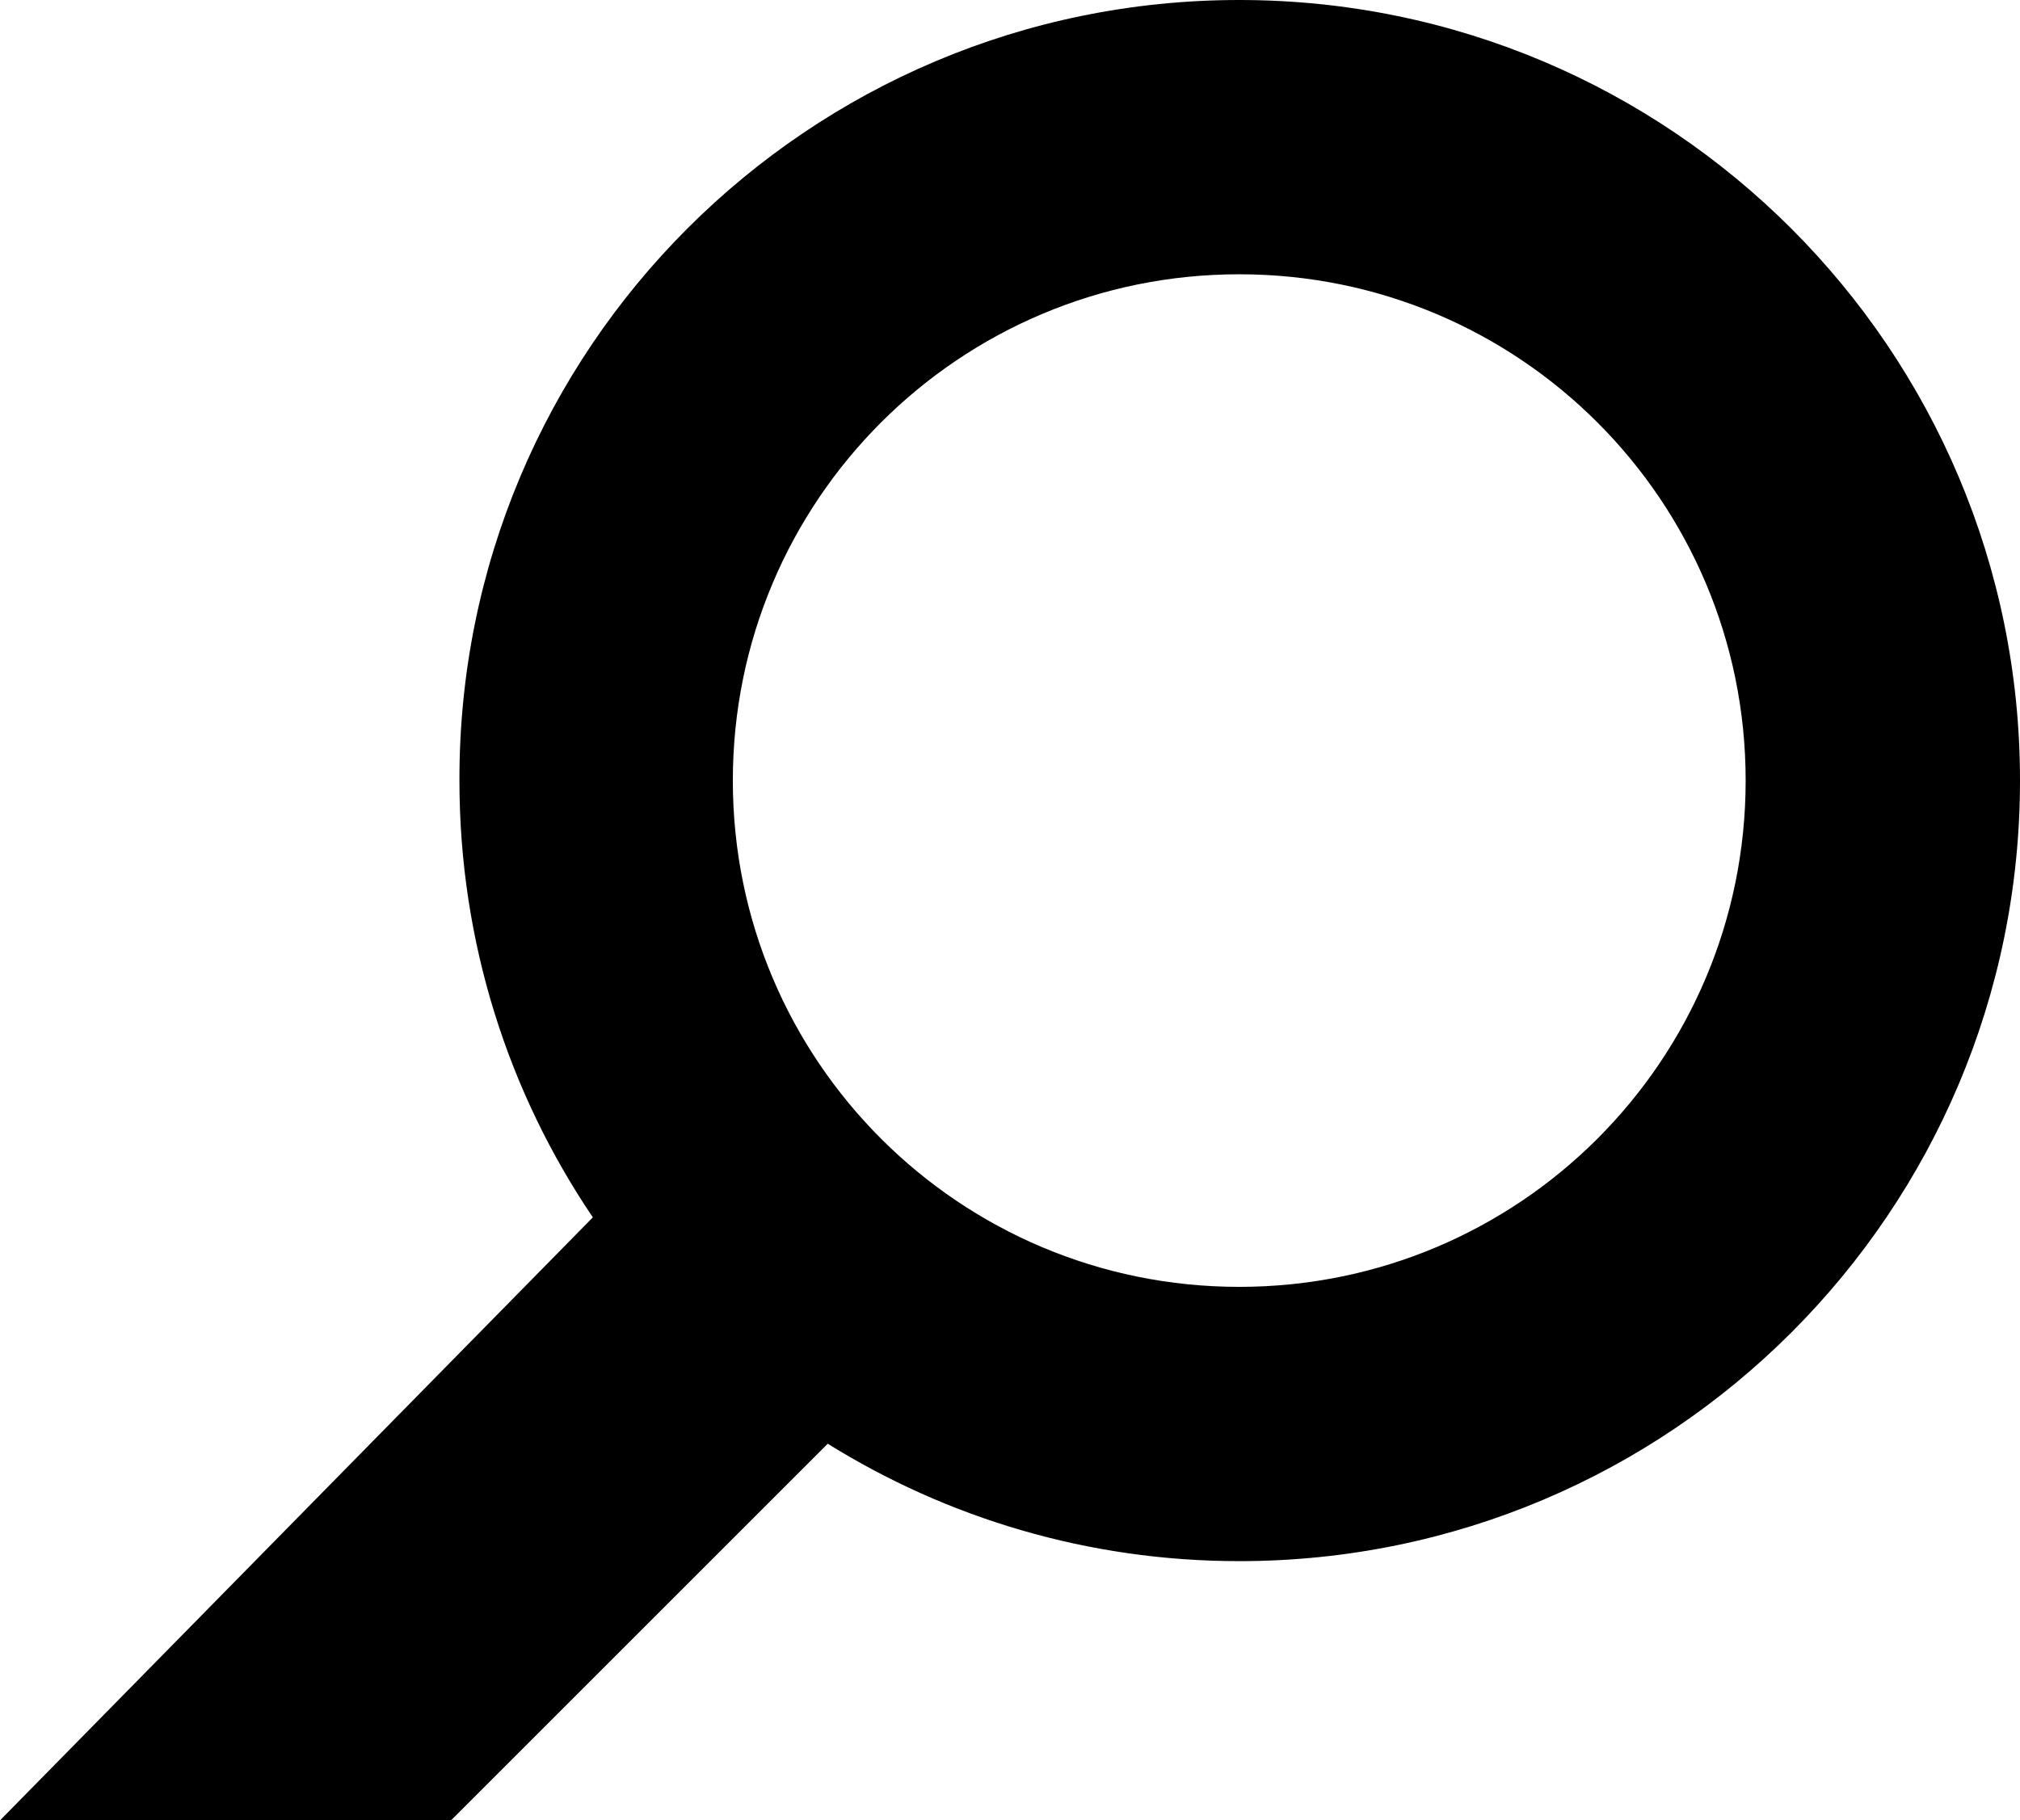 <?xml version="1.0" encoding="UTF-8"?>
<svg xmlns="http://www.w3.org/2000/svg" id="Layer_1" viewBox="0 0 21.5 19.38">
  <defs>
    <style>.cls-1{fill-rule:evenodd;}</style>
  </defs>
  <path class="cls-1" d="m18.58,8.31c0,2.98-2.41,5.39-5.39,5.39s-5.39-2.41-5.39-5.39,2.41-5.39,5.39-5.39,5.39,2.41,5.39,5.39Zm2.92,0c0,4.59-3.72,8.31-8.31,8.31-1.61,0-3.11-.46-4.38-1.25l-4.01,4.01H0l6.31-6.42c-.9-1.33-1.42-2.93-1.42-4.65C4.88,3.72,8.6,0,13.19,0s8.31,3.72,8.31,8.31Z"></path>
</svg>
